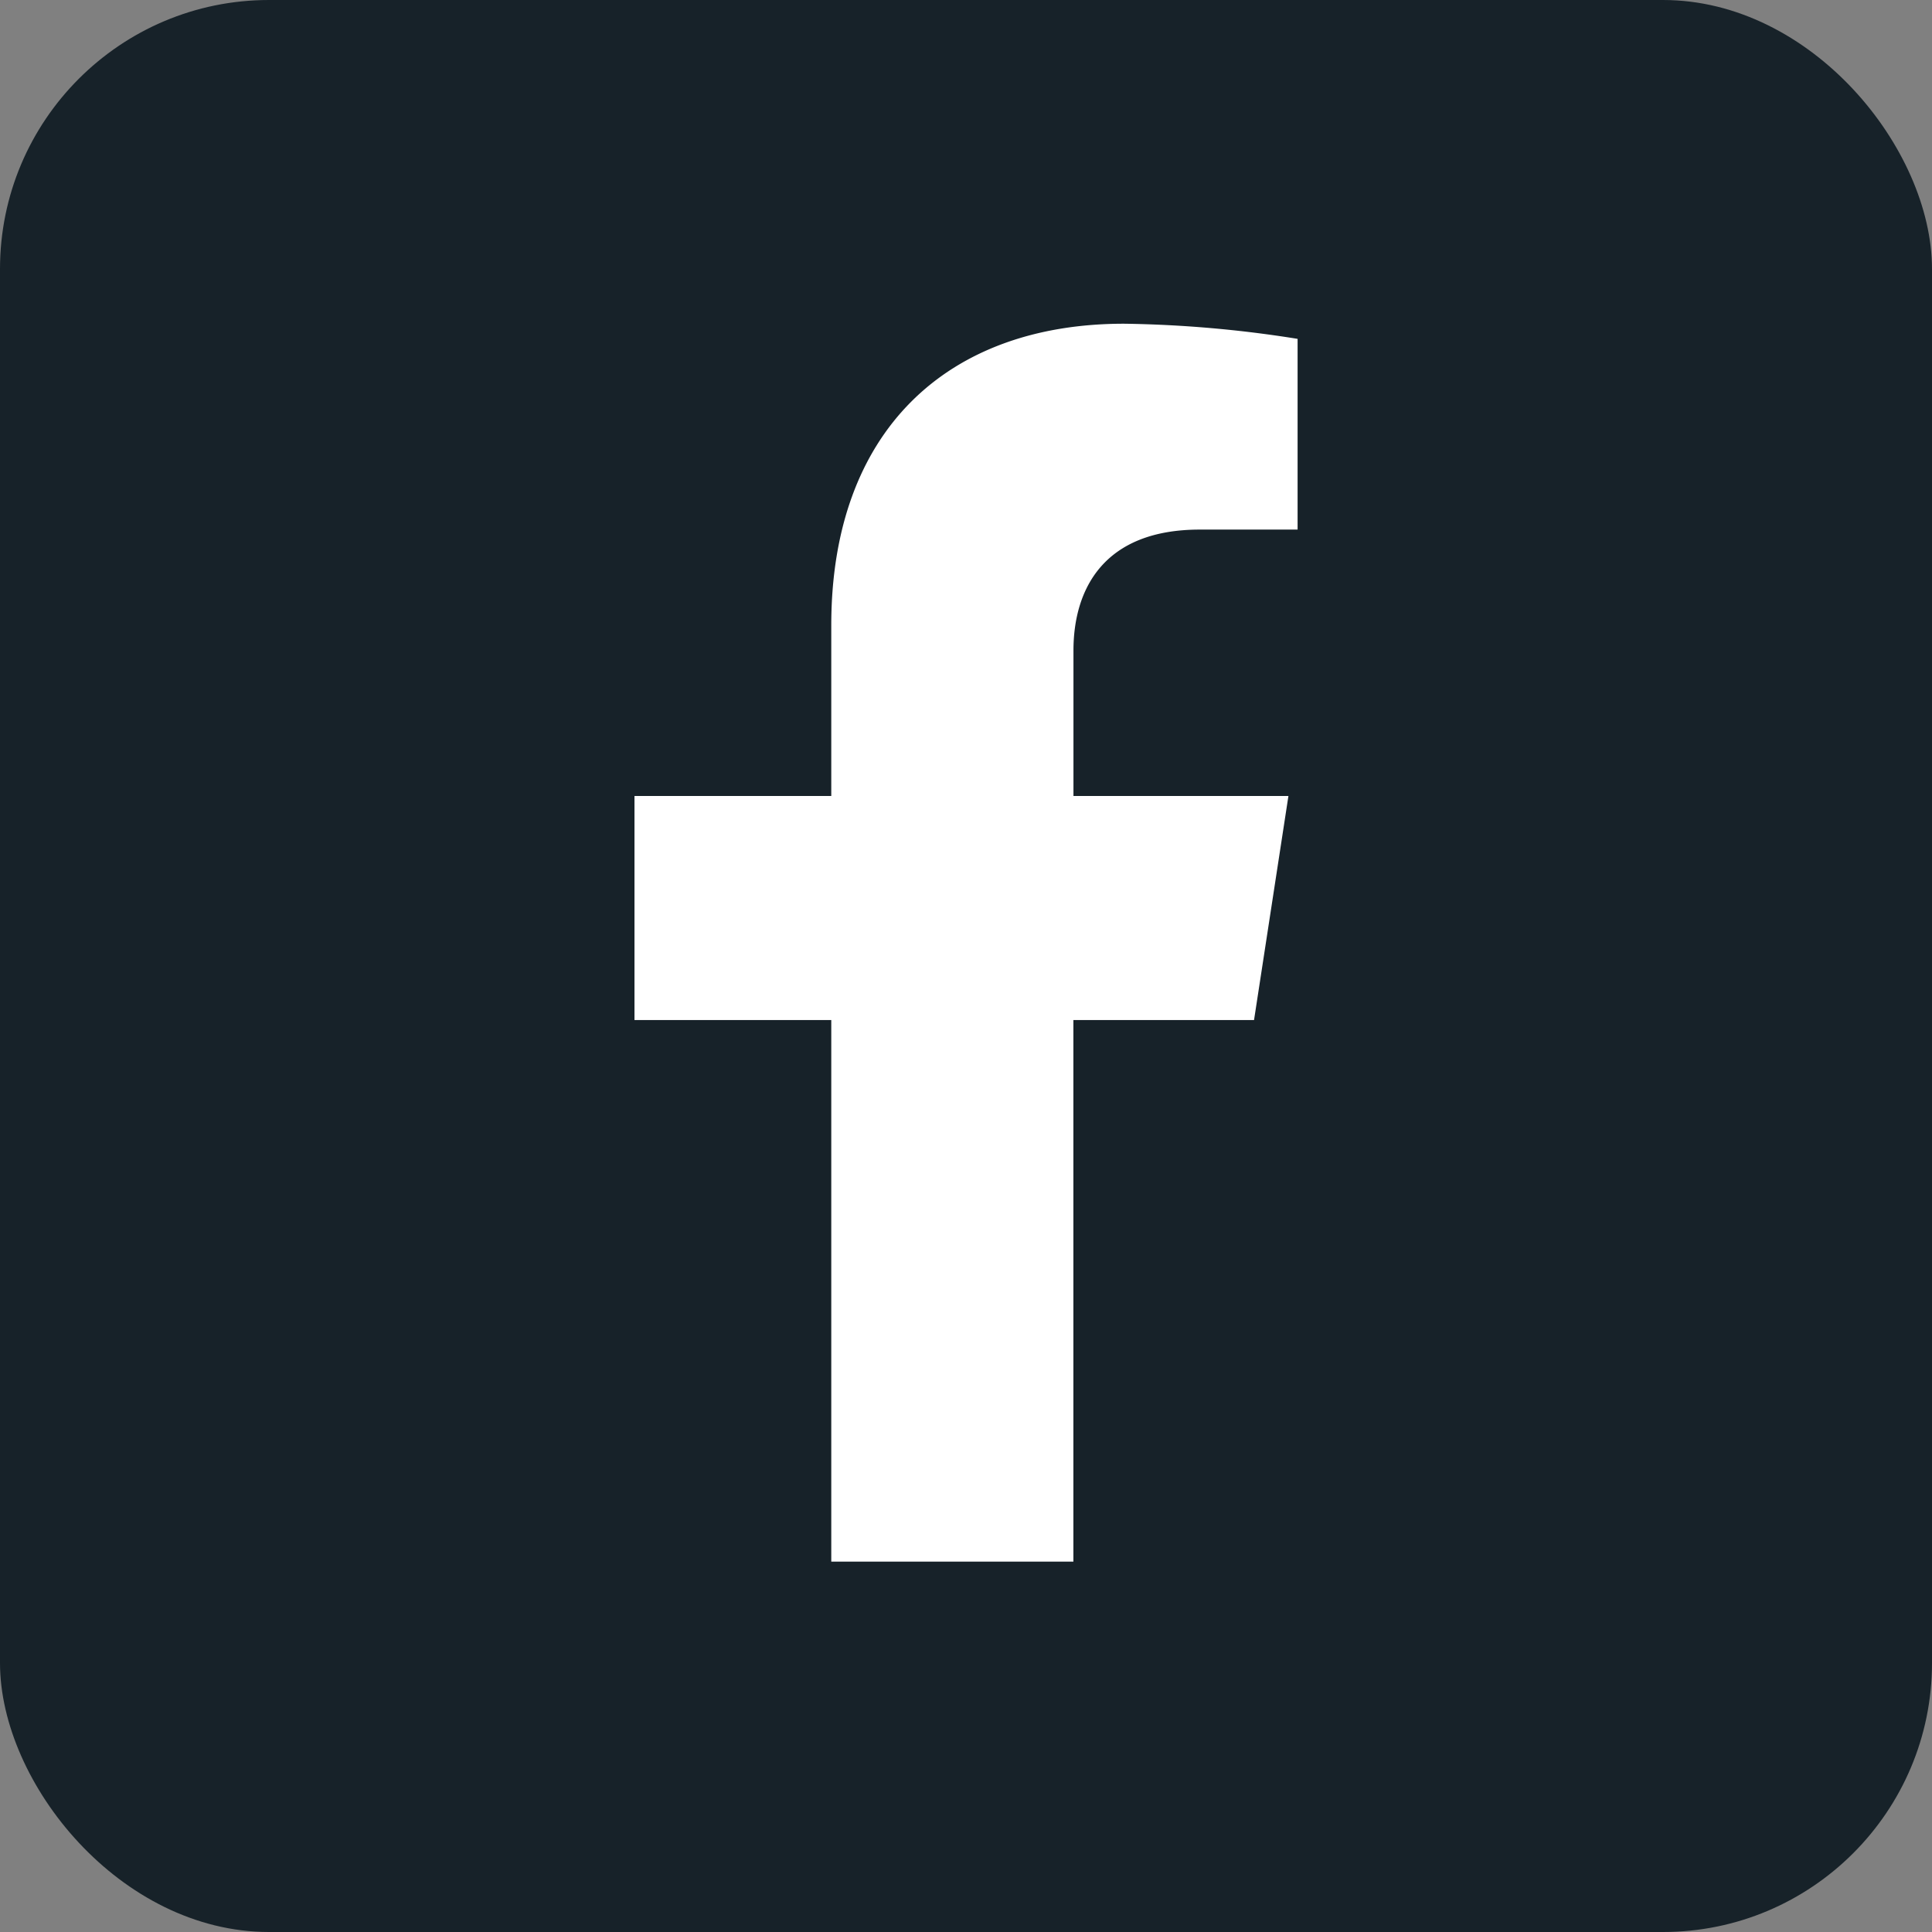 <svg xmlns="http://www.w3.org/2000/svg" width="79" height="79" viewBox="0 0 79 79">
  <rect x="0" y="0" width="79" height="79" fill="#808080" stroke="none"/>
  <g id="Group_272" data-name="Group 272" transform="translate(-225 -1253)">
    <rect id="Rectangle_3063" data-name="Rectangle 3063" width="79" height="79" rx="11" transform="translate(225 1253)" fill="#172229"/>
    <path id="Icon_awesome-facebook-f" data-name="Icon awesome-facebook-f" d="M26.943,28.473l1.406-9.161h-8.79V13.367c0-2.506,1.228-4.949,5.165-4.949h4V.619A48.731,48.731,0,0,0,21.626,0C14.388,0,9.656,4.388,9.656,12.33v6.982H1.609v9.161H9.656V50.618h9.9V28.473Z" transform="translate(249.335 1266.237)" fill="#fff"/>
  </g>
</svg>
